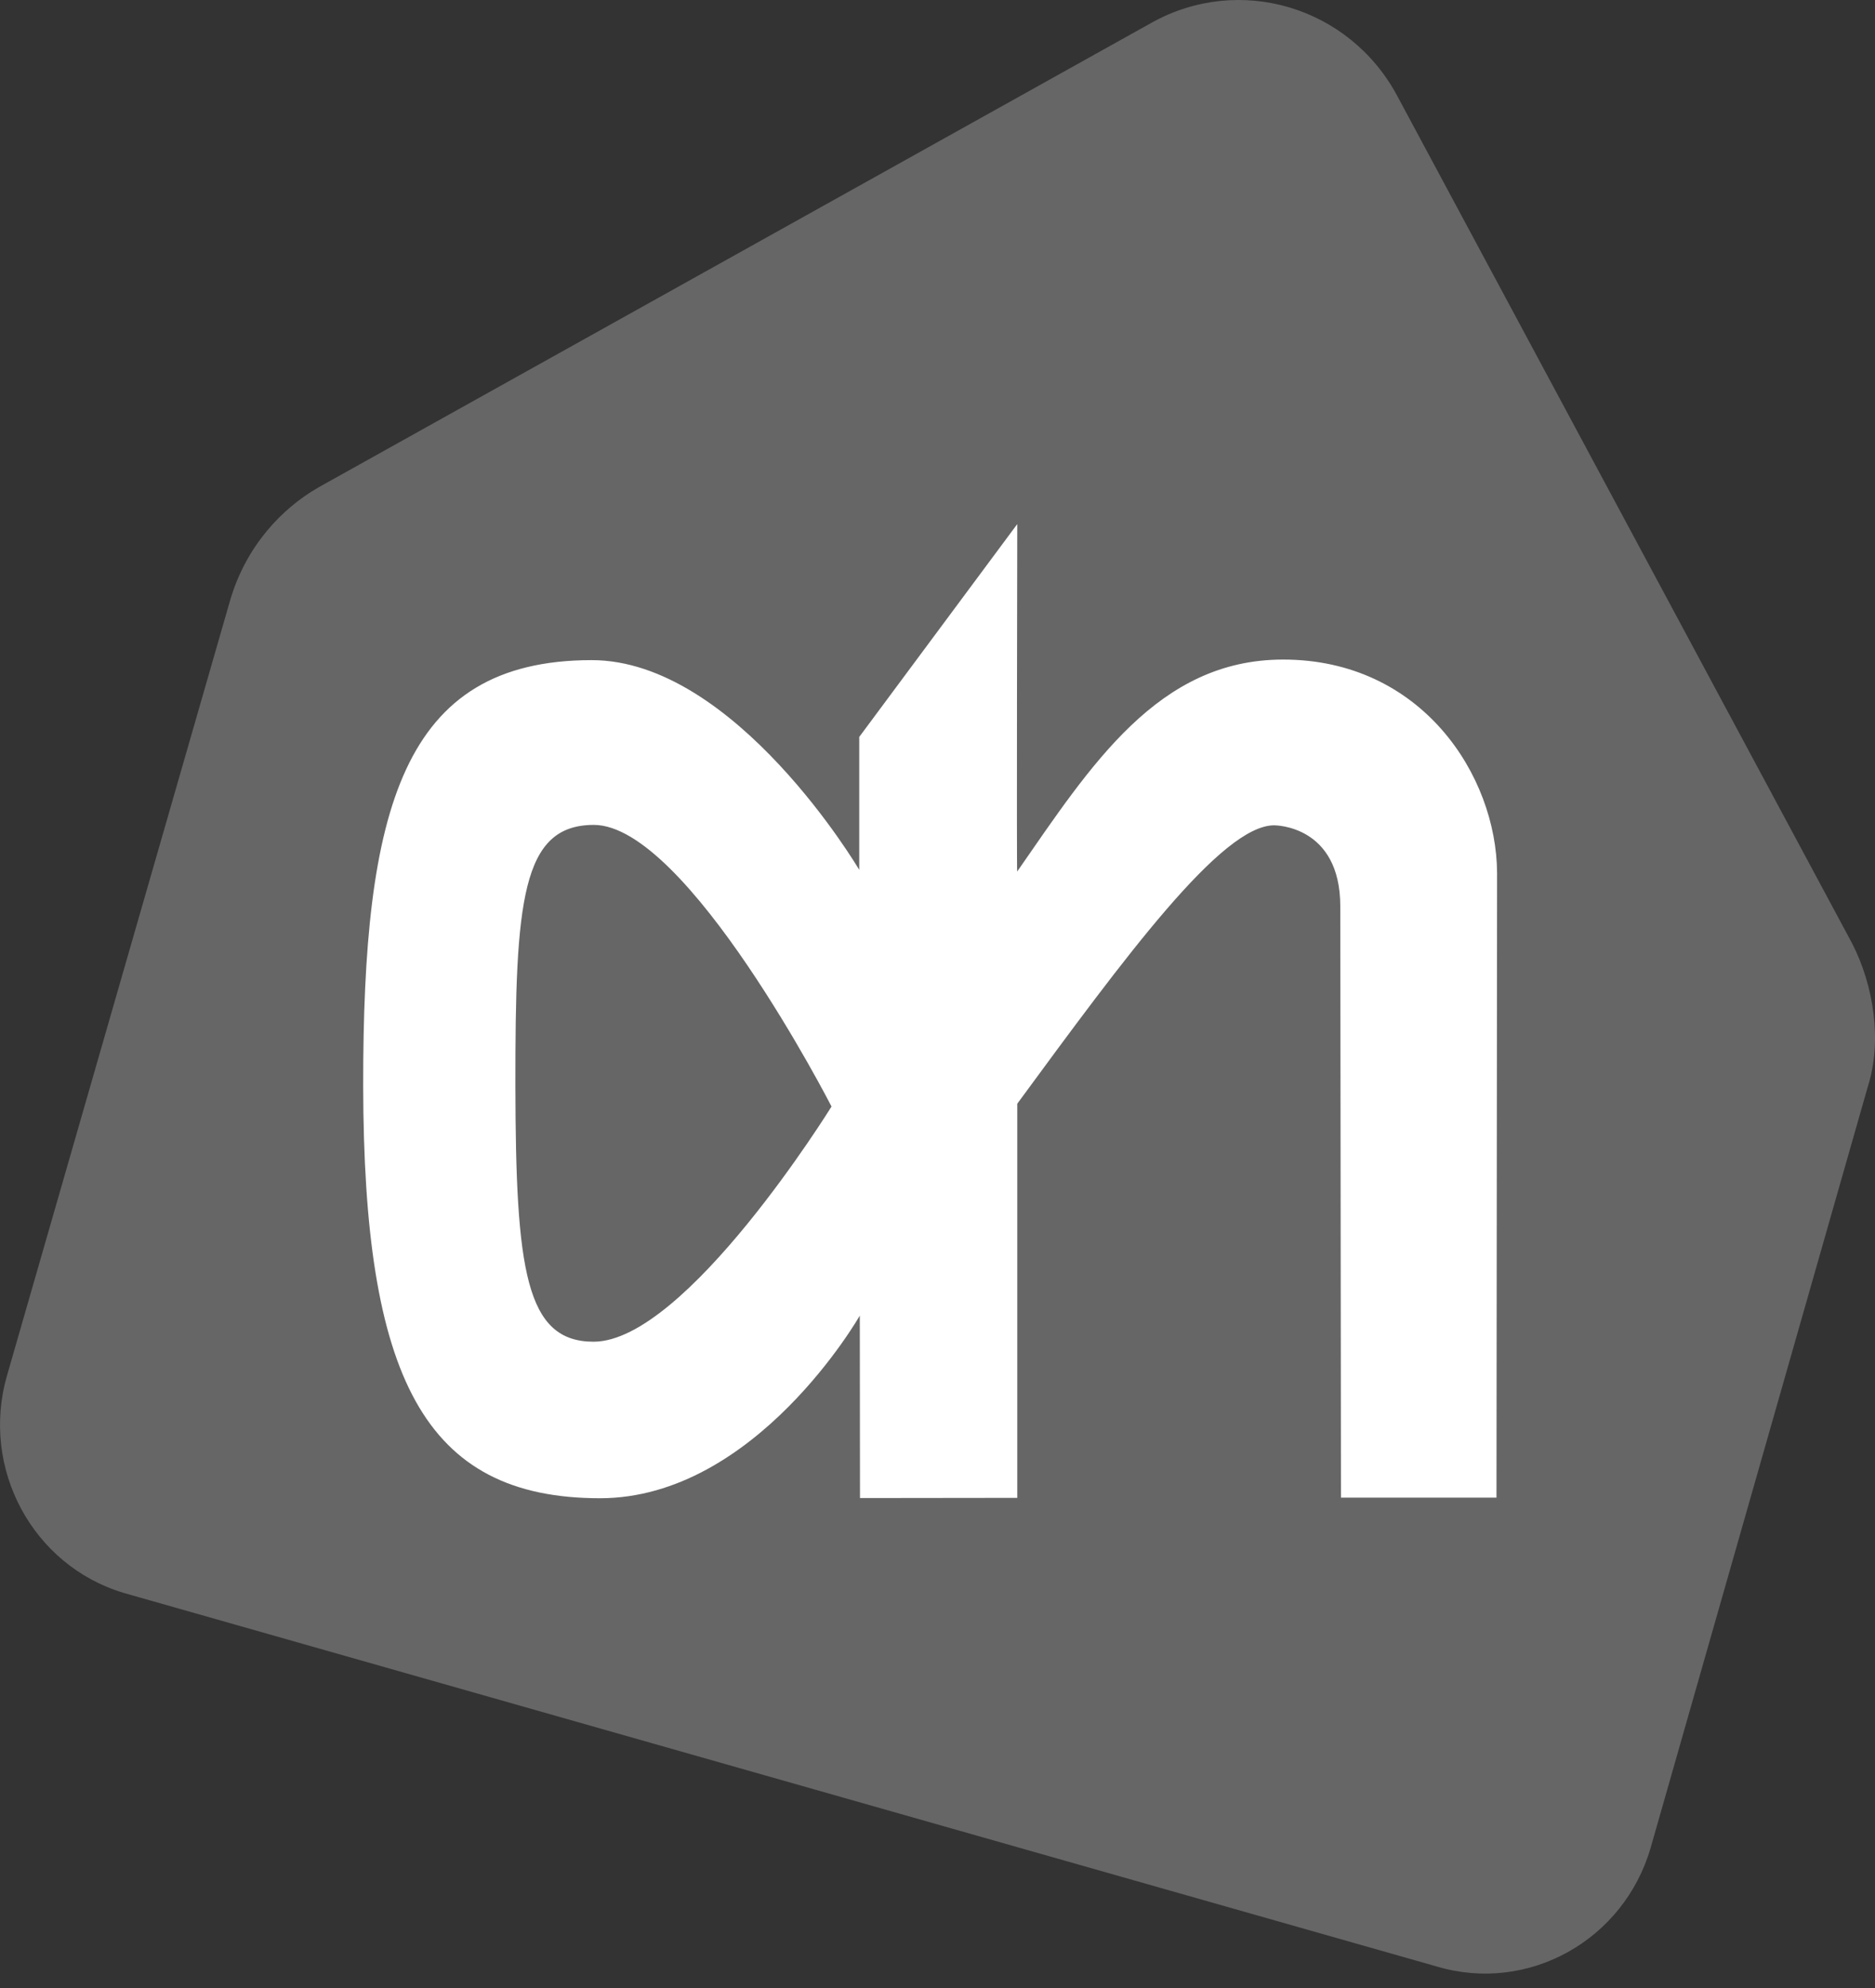 <svg width="50" height="53" viewBox="0 0 50 53" fill="none" xmlns="http://www.w3.org/2000/svg">
<rect x="0" y="0" width="50" height="53" fill="#333333" stroke="none"/>
<path d="M49.389 25.149L37.255 2.548C35.977 0.172 33.048 -0.697 30.711 0.605L8.504 12.987C7.504 13.559 6.571 14.558 6.146 15.973L0.187 36.671C-0.527 39.146 0.869 41.742 3.306 42.469L38.315 52.427C40.75 53.152 43.305 51.73 44.02 49.252L49.812 28.957C50.188 27.766 49.977 26.296 49.389 25.149Z" fill="white" fill-opacity="0.25"/>
<path d="M22.174 29.5C22.174 29.5 18.324 21.992 15.835 21.992C13.906 21.993 13.739 24.031 13.744 28.943C13.752 33.856 14.016 35.77 15.829 35.77C18.293 35.768 22.174 29.5 22.174 29.5ZM27.125 23.235C29.097 20.395 30.88 17.584 34.215 17.584C37.908 17.582 39.909 20.673 39.922 23.274C39.922 23.301 39.906 39.927 39.906 39.927H35.759L35.741 24.164C35.741 21.999 34.001 22.003 33.977 22.003C32.574 22.003 29.996 25.52 27.127 29.425V39.933L22.933 39.938L22.928 35.074C22.928 35.074 20.156 39.938 16.005 39.943C11.295 39.944 9.697 36.706 9.685 28.948C9.678 21.557 10.726 17.603 15.774 17.599C19.614 17.595 22.913 23.19 22.913 23.19L22.913 19.647L27.127 13.972C27.127 13.972 27.108 23.258 27.125 23.235Z" fill="white"/>
</svg>
